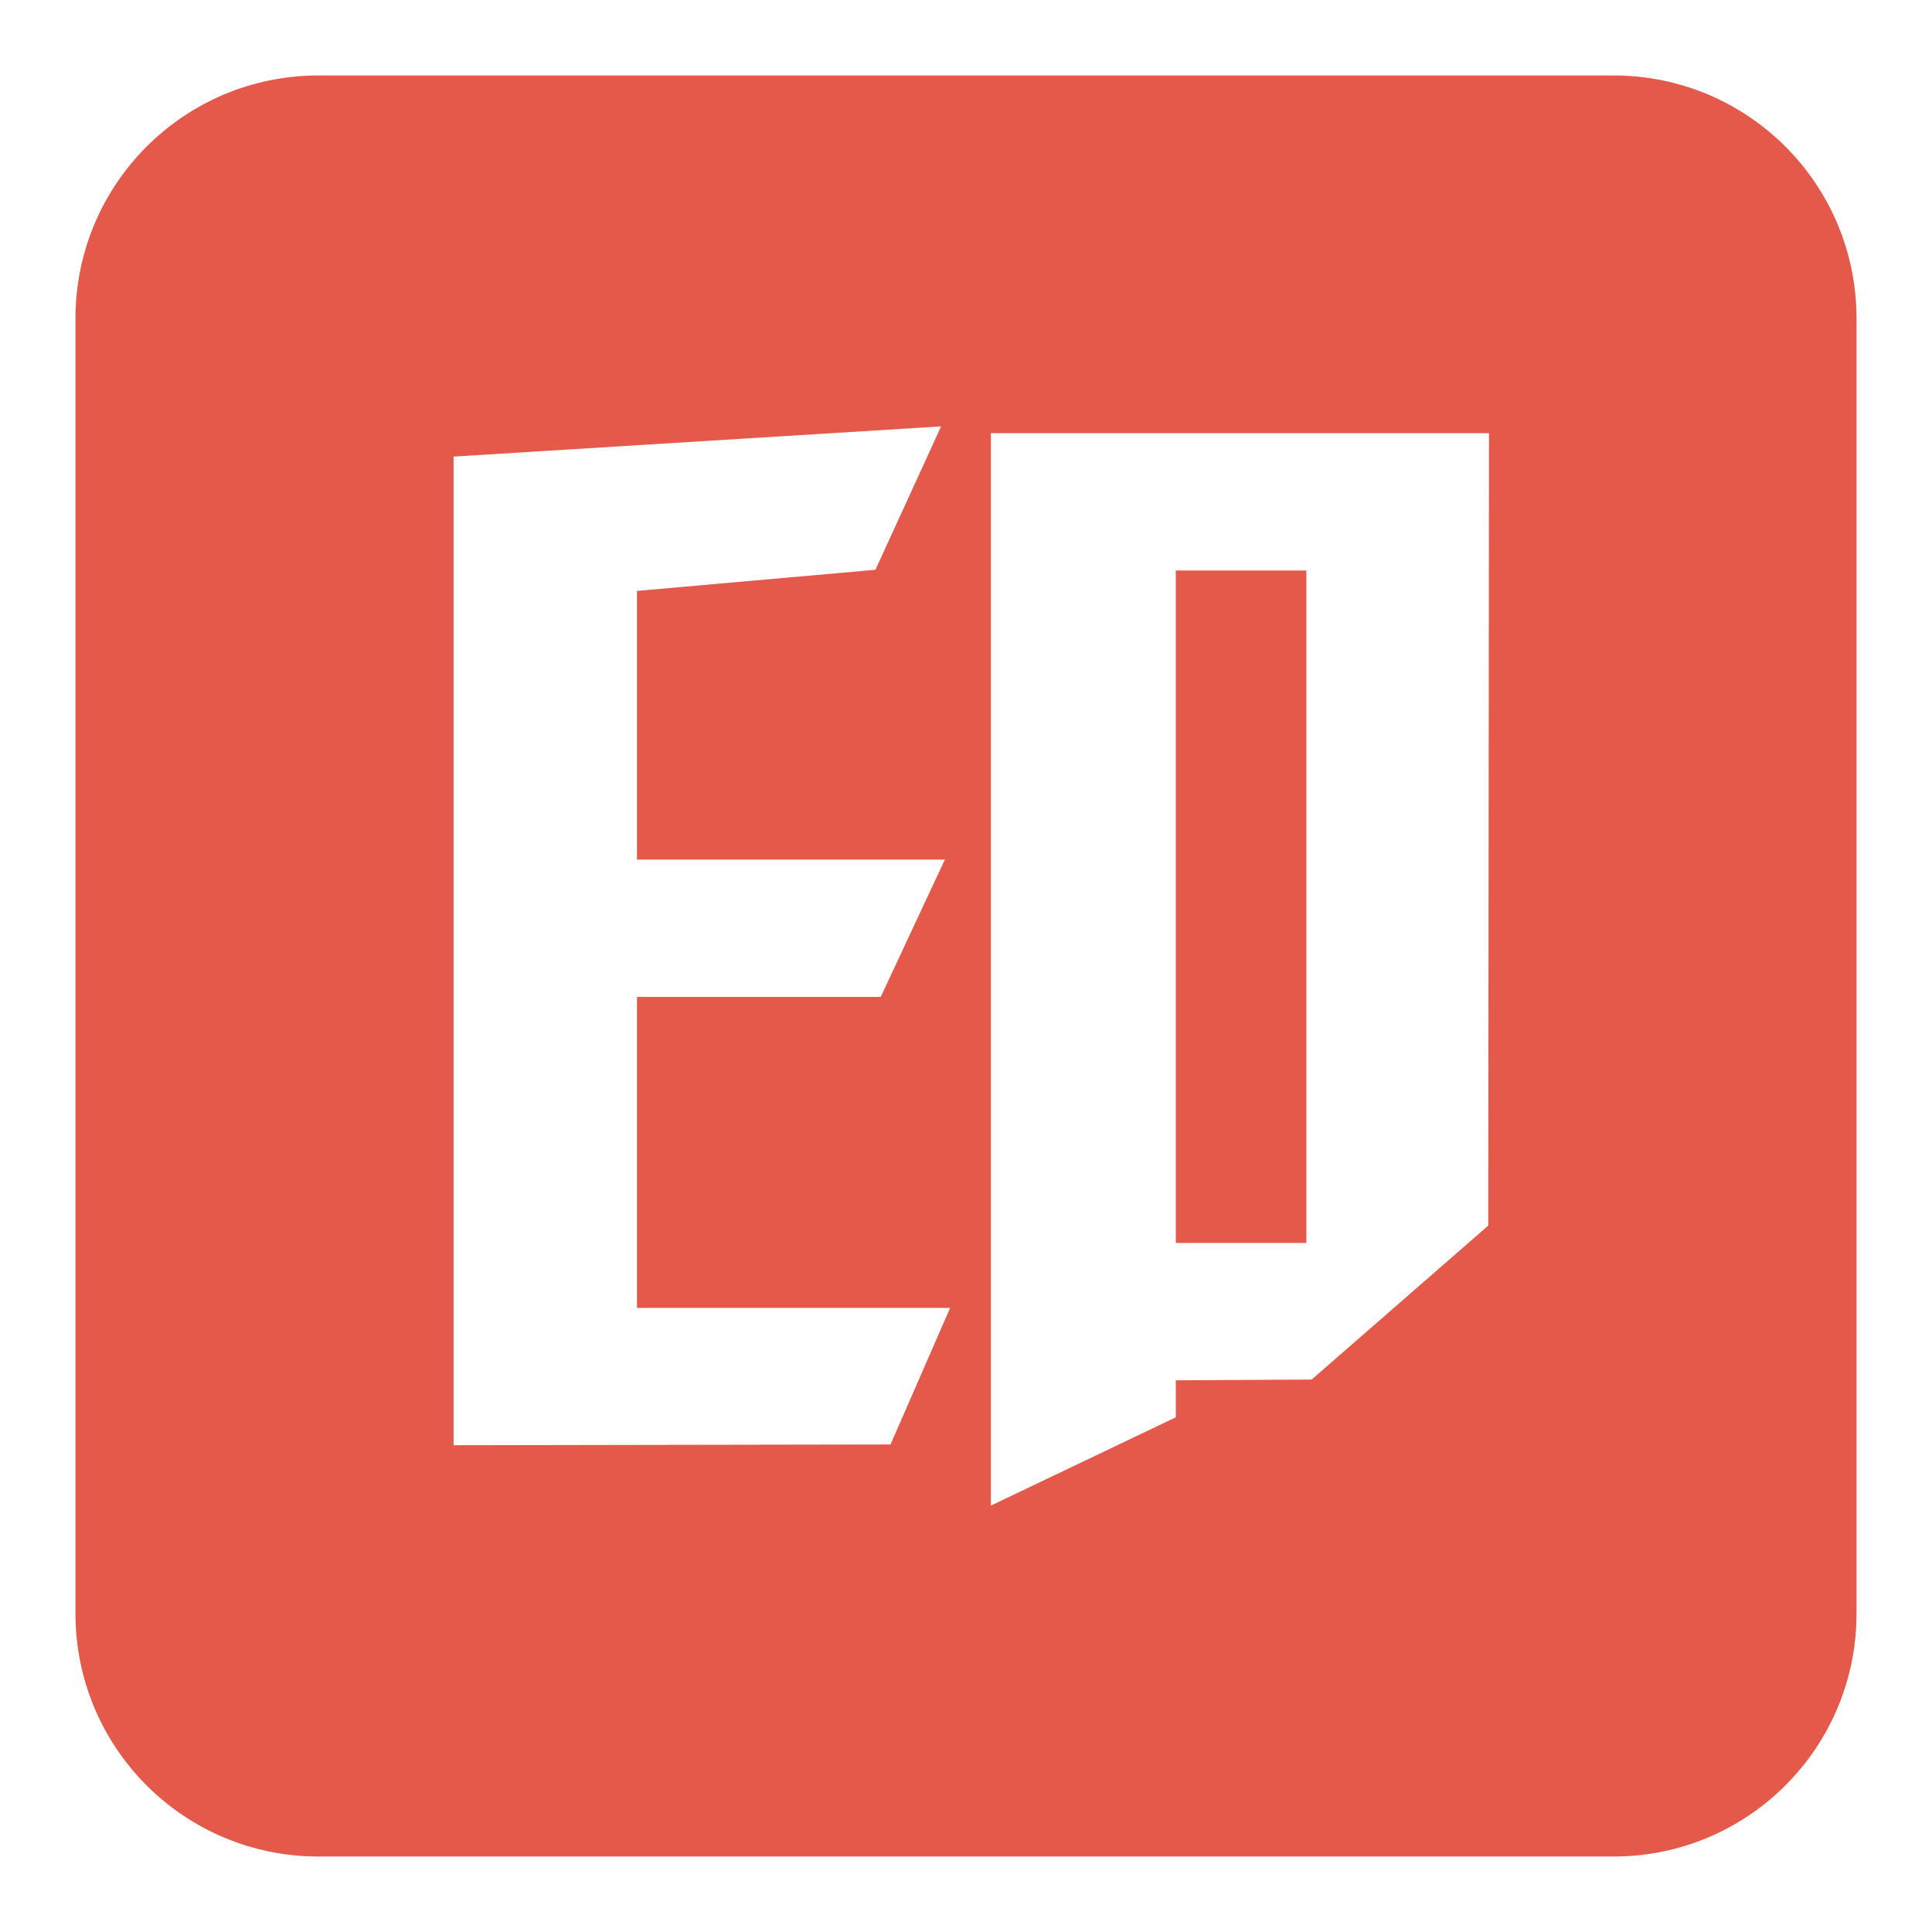 <?xml version="1.0" encoding="utf-8"?>
<!-- Svg Vector Icons : http://www.onlinewebfonts.com/icon -->
<!DOCTYPE svg PUBLIC "-//W3C//DTD SVG 1.1//EN" "http://www.w3.org/Graphics/SVG/1.1/DTD/svg11.dtd">
<svg version="1.1" xmlns="http://www.w3.org/2000/svg" xmlns:xlink="http://www.w3.org/1999/xlink" x="0px" y="0px" viewBox="0 0 256 256" enable-background="new 0 0 256 256" xml:space="preserve">
<g> <path fill="#e45949" d="M42.2,10h171.6c17.8,0,32.2,14.4,32.2,32.2v171.6c0,17.8-14.4,32.2-32.2,32.2H42.2 C24.4,246,10,231.6,10,213.8V42.2C10,24.4,24.4,10,42.2,10z M84.4,78.3l31.6-2.8l8.7-19l-64.6,4v131l57.9-0.1l7.9-18.1H84.4v-41.2 h32.3l8.5-18.2H84.4V78.3z M131.3,57.4v142.1l24.5-11.7v-4.9l18-0.1l23.4-20.4l0.1-105H131.3L131.3,57.4z M155.8,75.6h17.3v89.1 h-17.3V75.6z"/></g>
</svg>